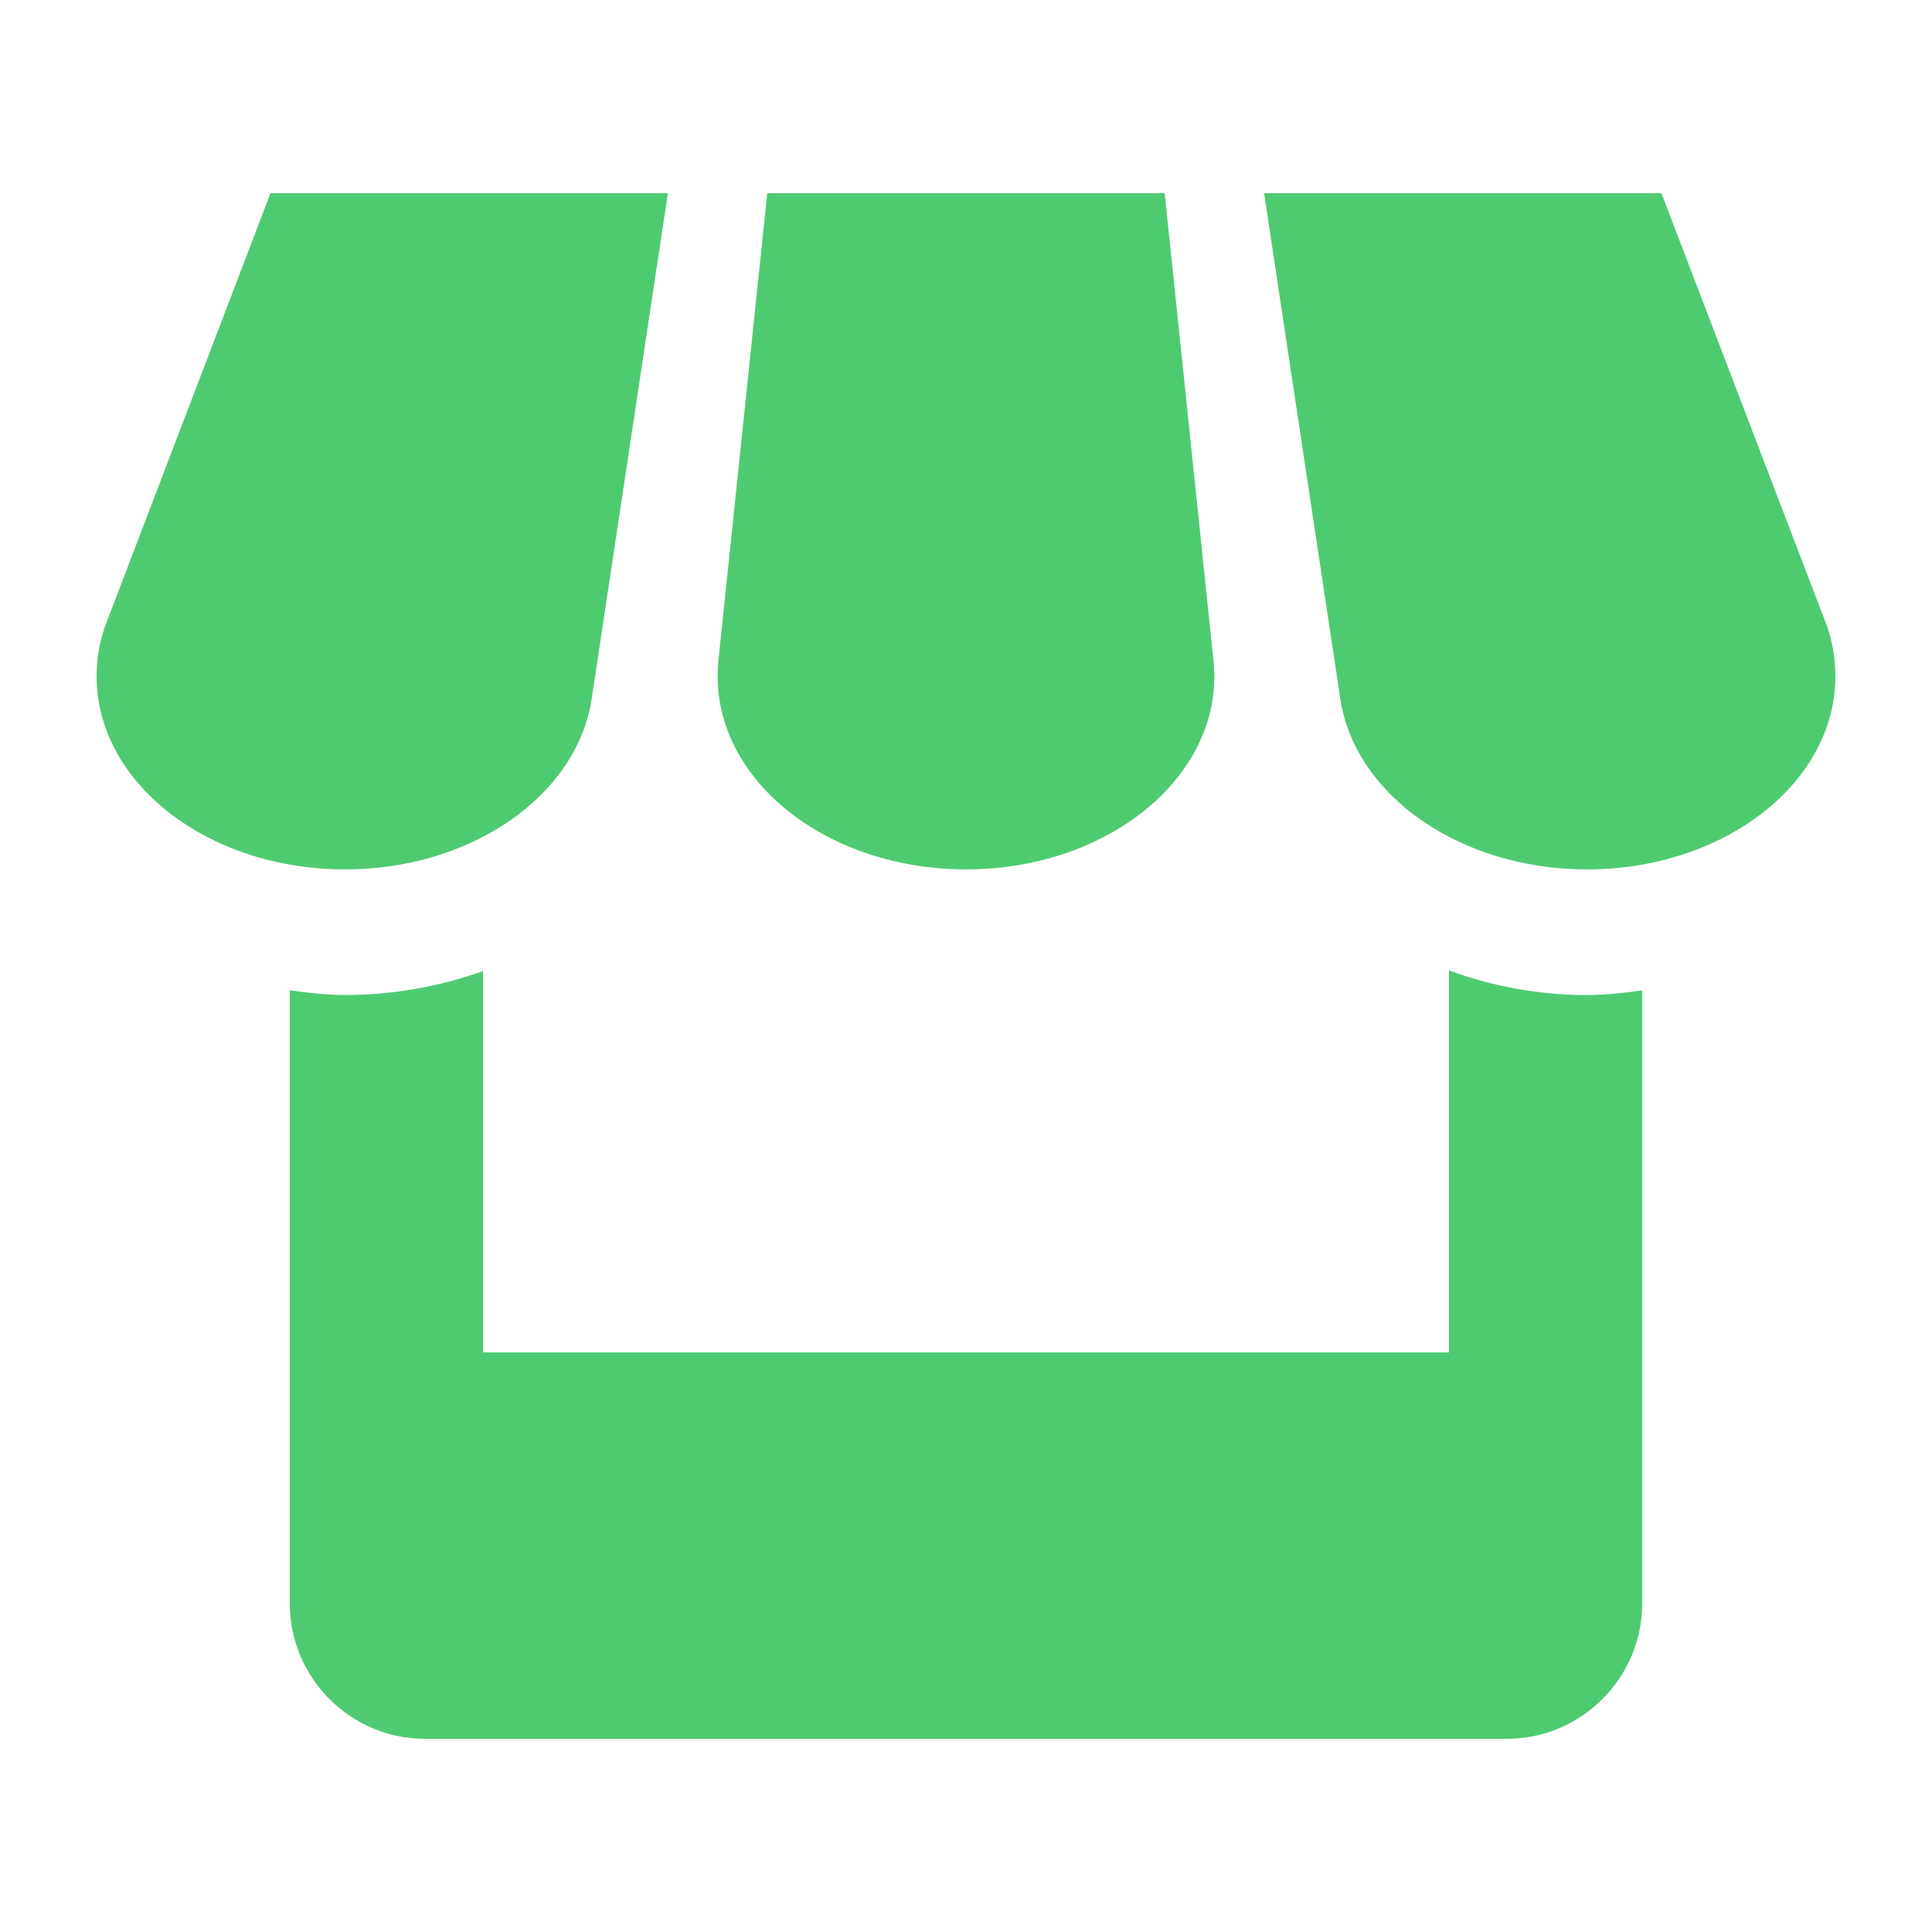 <svg width="56" height="56" viewBox="0 0 56 56" fill="none" xmlns="http://www.w3.org/2000/svg">
<path d="M17.144 20.3L19.359 5.6H7.84L3.027 18.2C2.878 18.648 2.8 19.113 2.8 19.6C2.8 22.691 6.02 25.2 9.999 25.2C13.667 25.2 16.699 23.061 17.144 20.3ZM28 25.2C31.976 25.2 35.199 22.691 35.199 19.6C35.199 19.485 35.19 19.37 35.185 19.261L33.759 5.6H22.24L20.812 19.25C20.806 19.366 20.802 19.483 20.801 19.6C20.801 22.691 24.024 25.2 28 25.2ZM42 28.129V39.2H14V28.146C12.773 28.588 11.424 28.84 9.999 28.84C9.453 28.84 8.923 28.776 8.4 28.703V46.48C8.4 48.636 10.161 50.4 12.314 50.4H43.68C45.836 50.4 47.6 48.633 47.6 46.48V28.706C47.071 28.787 46.536 28.833 46.001 28.843C44.636 28.841 43.281 28.6 42 28.129V28.129ZM52.976 18.2L48.157 5.6H36.641L38.853 20.278C39.284 23.05 42.316 25.2 46.001 25.2C49.977 25.2 53.2 22.691 53.2 19.6C53.2 19.113 53.121 18.648 52.976 18.2Z" fill="#4ECB71"/>
</svg>
